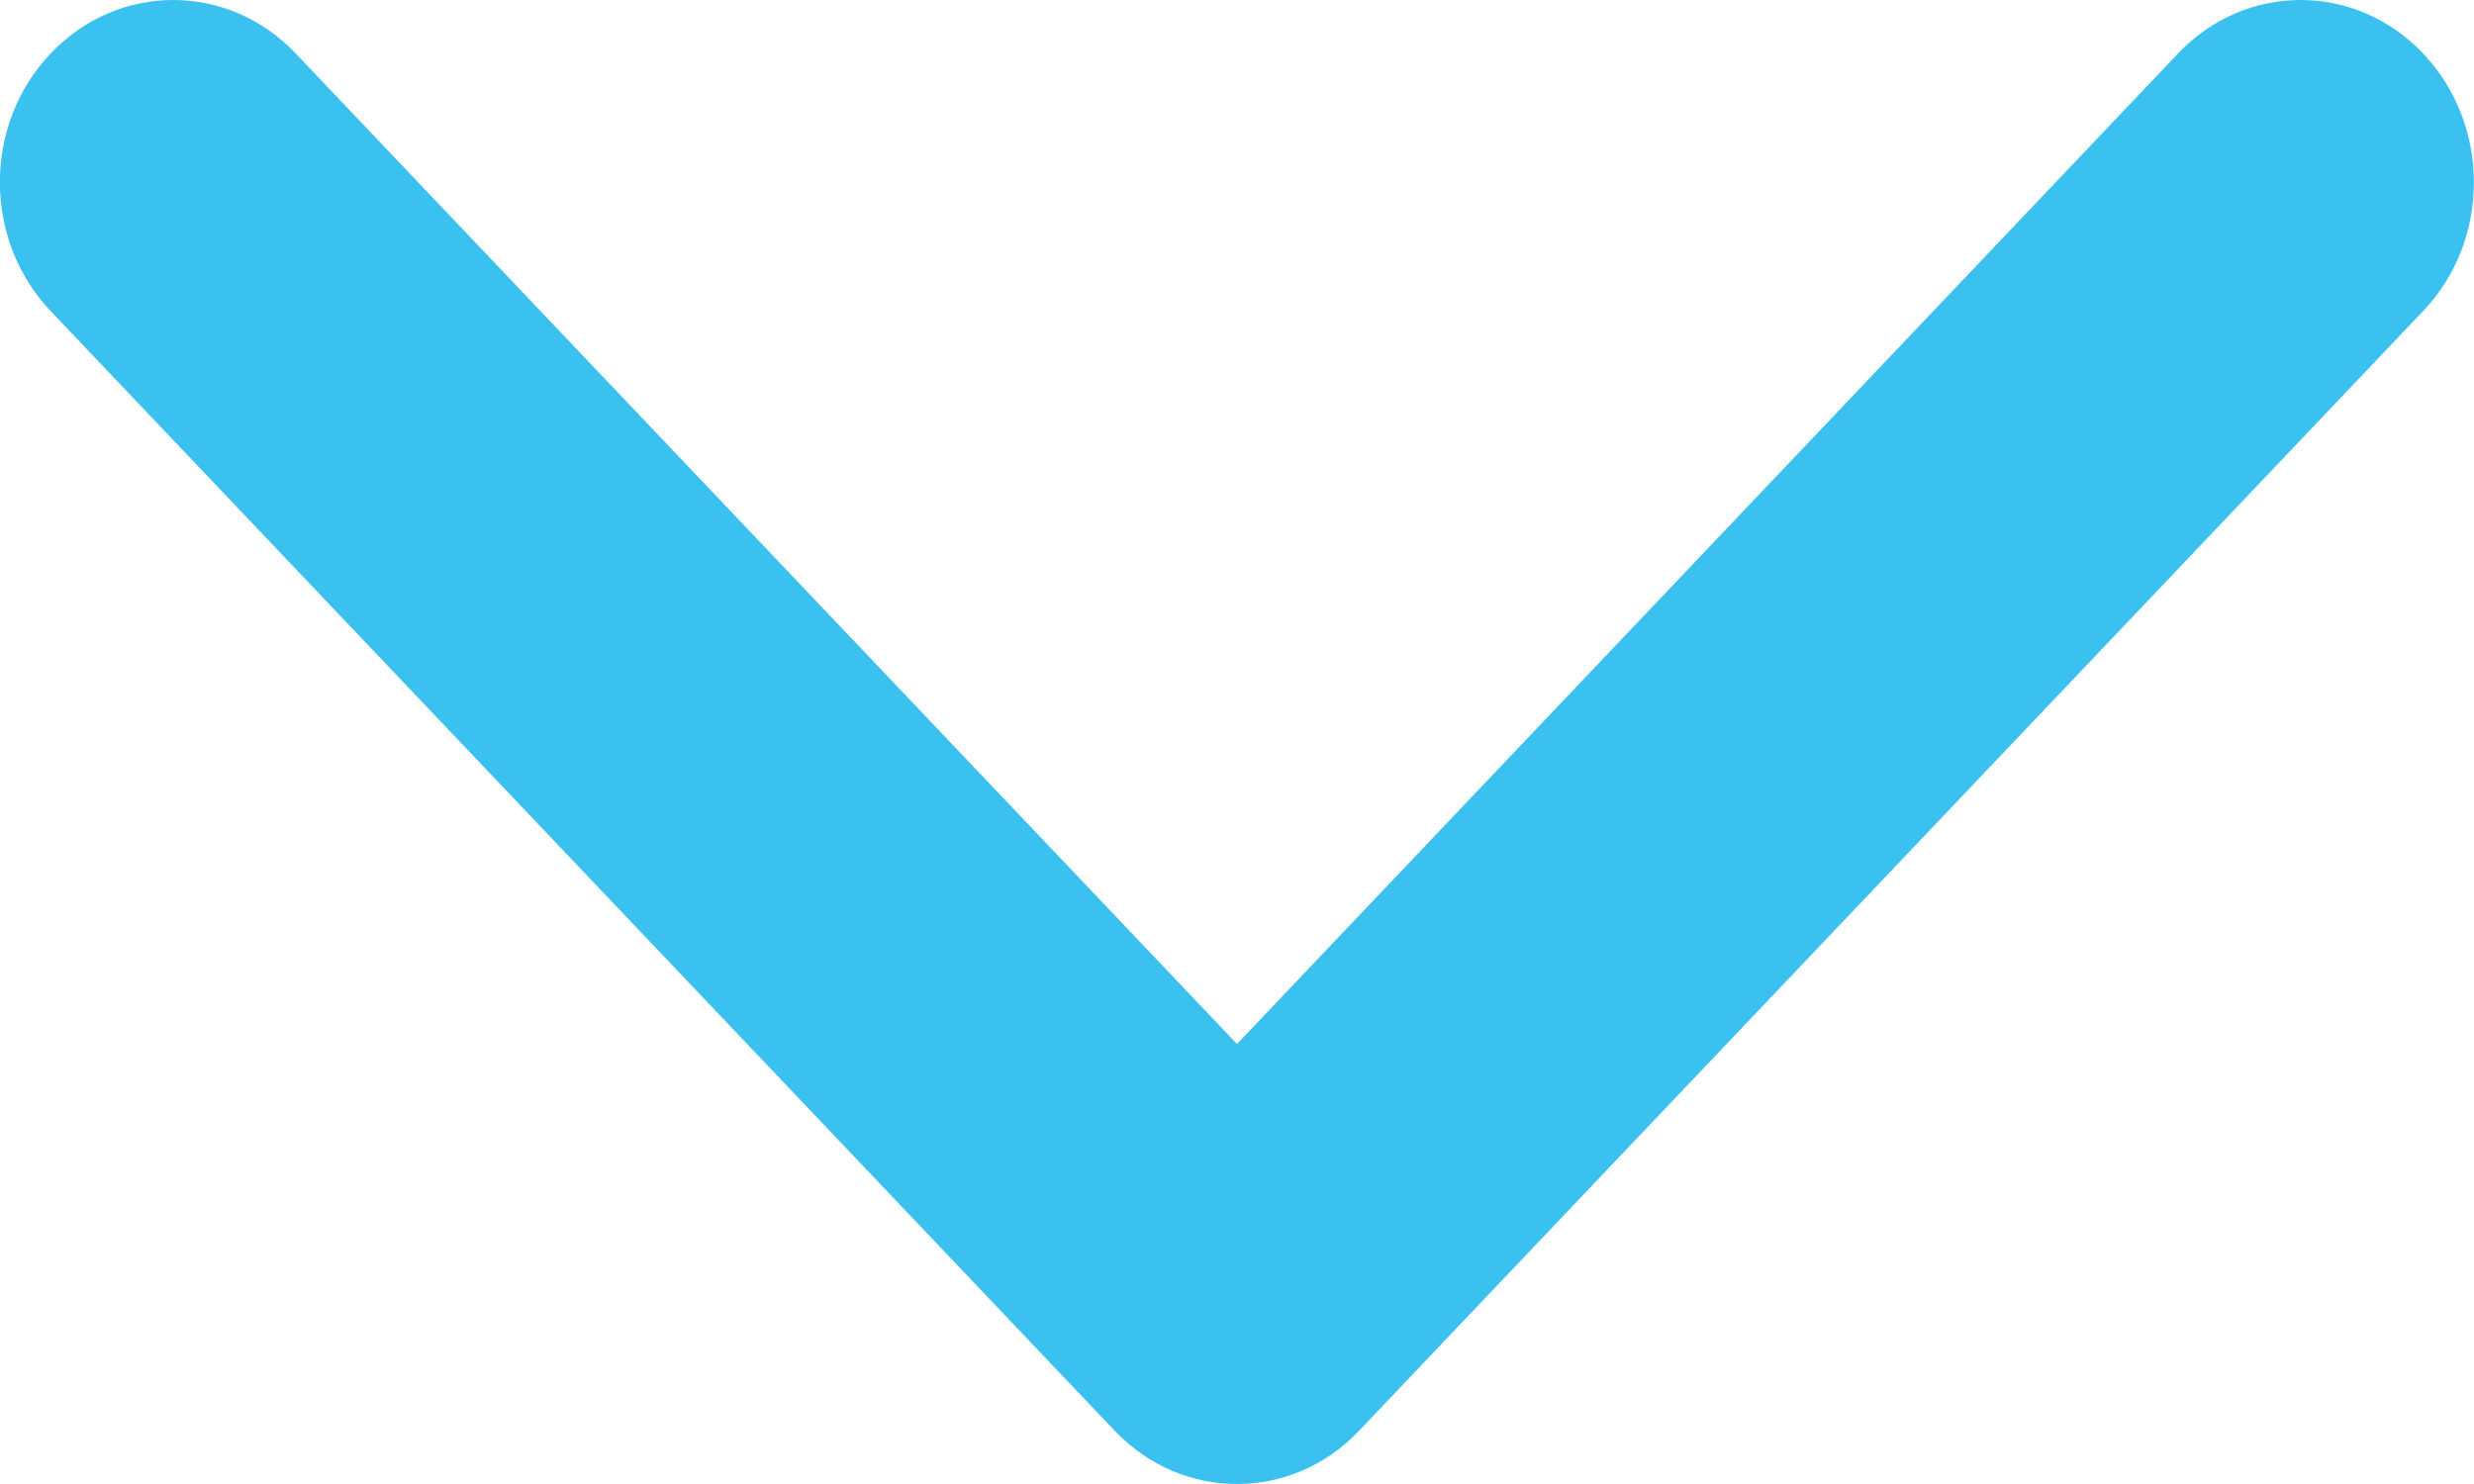 <?xml version="1.0" encoding="utf-8"?>
<!-- Generator: Adobe Illustrator 17.0.0, SVG Export Plug-In . SVG Version: 6.00 Build 0)  -->
<!DOCTYPE svg PUBLIC "-//W3C//DTD SVG 1.1//EN" "http://www.w3.org/Graphics/SVG/1.1/DTD/svg11.dtd">
<svg version="1.1" id="Isolation_Mode" xmlns="http://www.w3.org/2000/svg" xmlns:xlink="http://www.w3.org/1999/xlink" x="0px"
	 y="0px" width="10px" height="6px" viewBox="251 253 10 6" enable-background="new 251 253 10 6" xml:space="preserve">
<g>
	<path fill="#3AC1EF" d="M255.505,258.784l-4.3-4.526c-0.274-0.288-0.274-0.755,0-1.042c0.273-0.288,0.717-0.288,0.99,0l3.805,4.005
		l3.804-4.005c0.273-0.288,0.717-0.288,0.99,0c0.274,0.288,0.274,0.755,0,1.042l-4.3,4.526C256.358,258.928,256.179,259,256,259
		C255.821,259,255.642,258.928,255.505,258.784z"/>
</g>
</svg>
